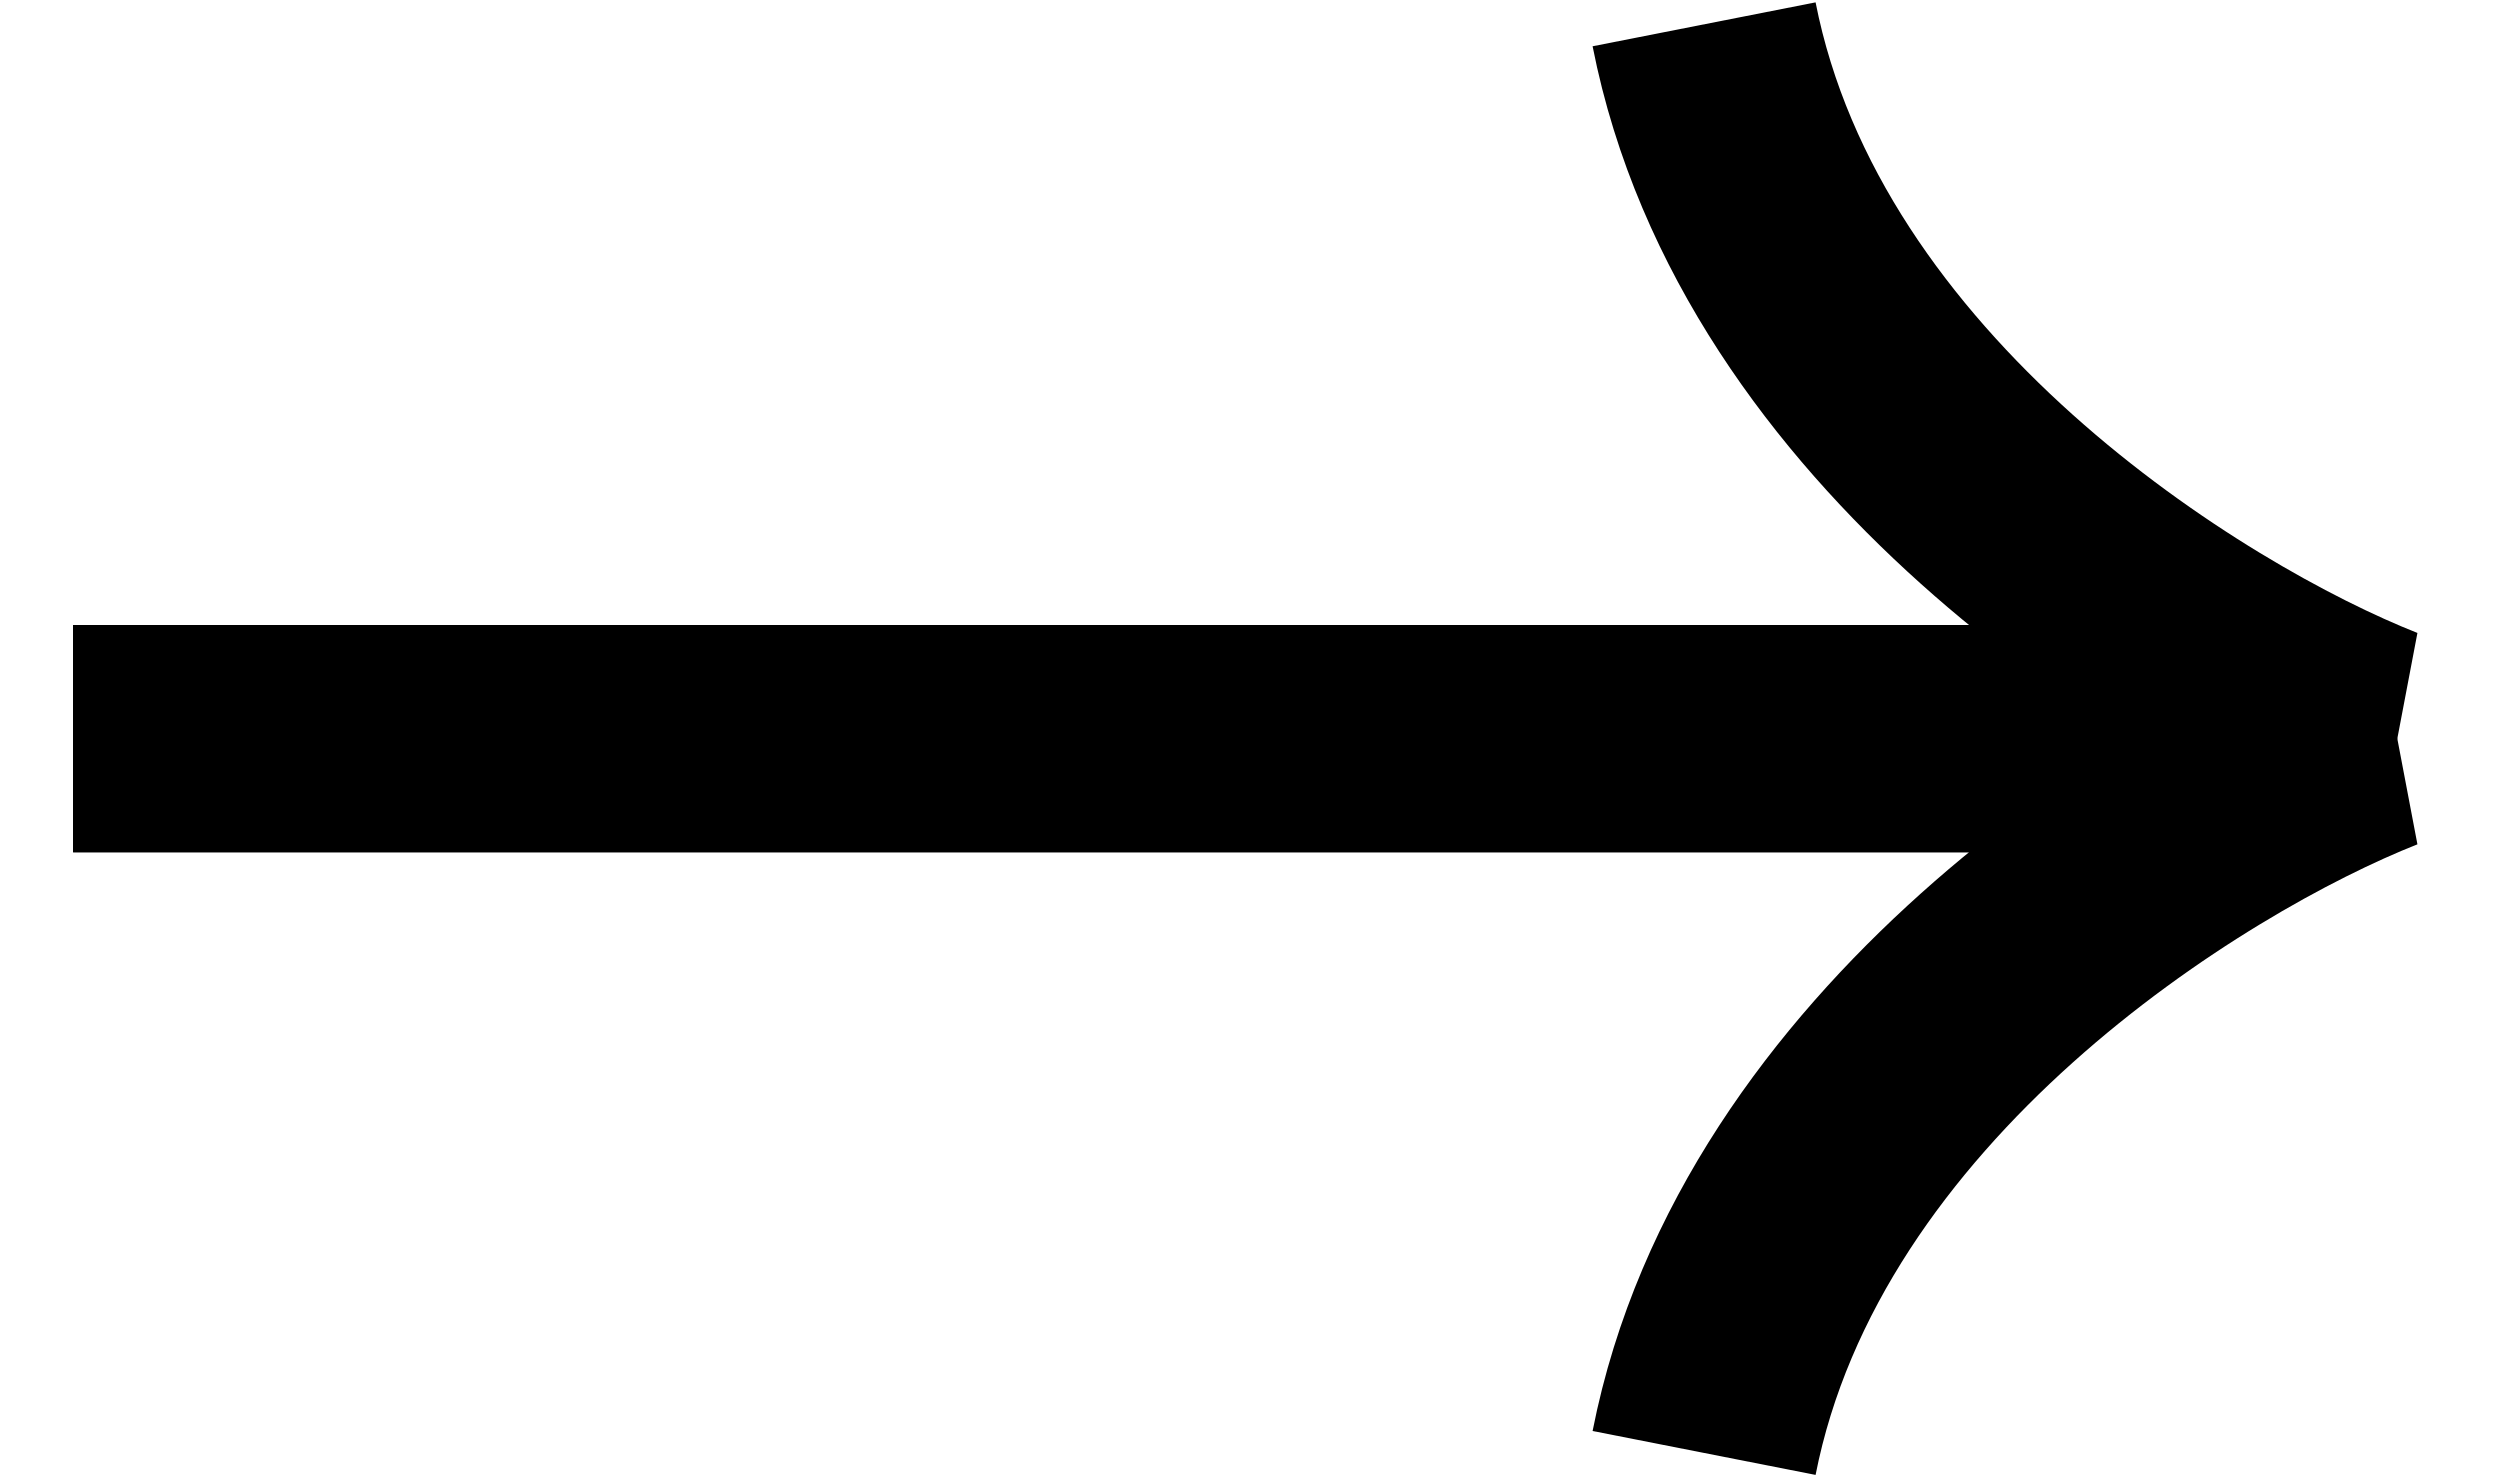 <svg width="22" height="13" viewBox="0 0 22 13" fill="none" xmlns="http://www.w3.org/2000/svg">
<path d="M0.643 6.5L20.906 6.5C19.217 5.833 15.671 3.642 14.996 0.214" stroke="black" stroke-width="2"/>
<path d="M0.643 6.5L20.906 6.5C19.217 7.167 15.671 9.358 14.996 12.786" stroke="black" stroke-width="2"/>
</svg>
